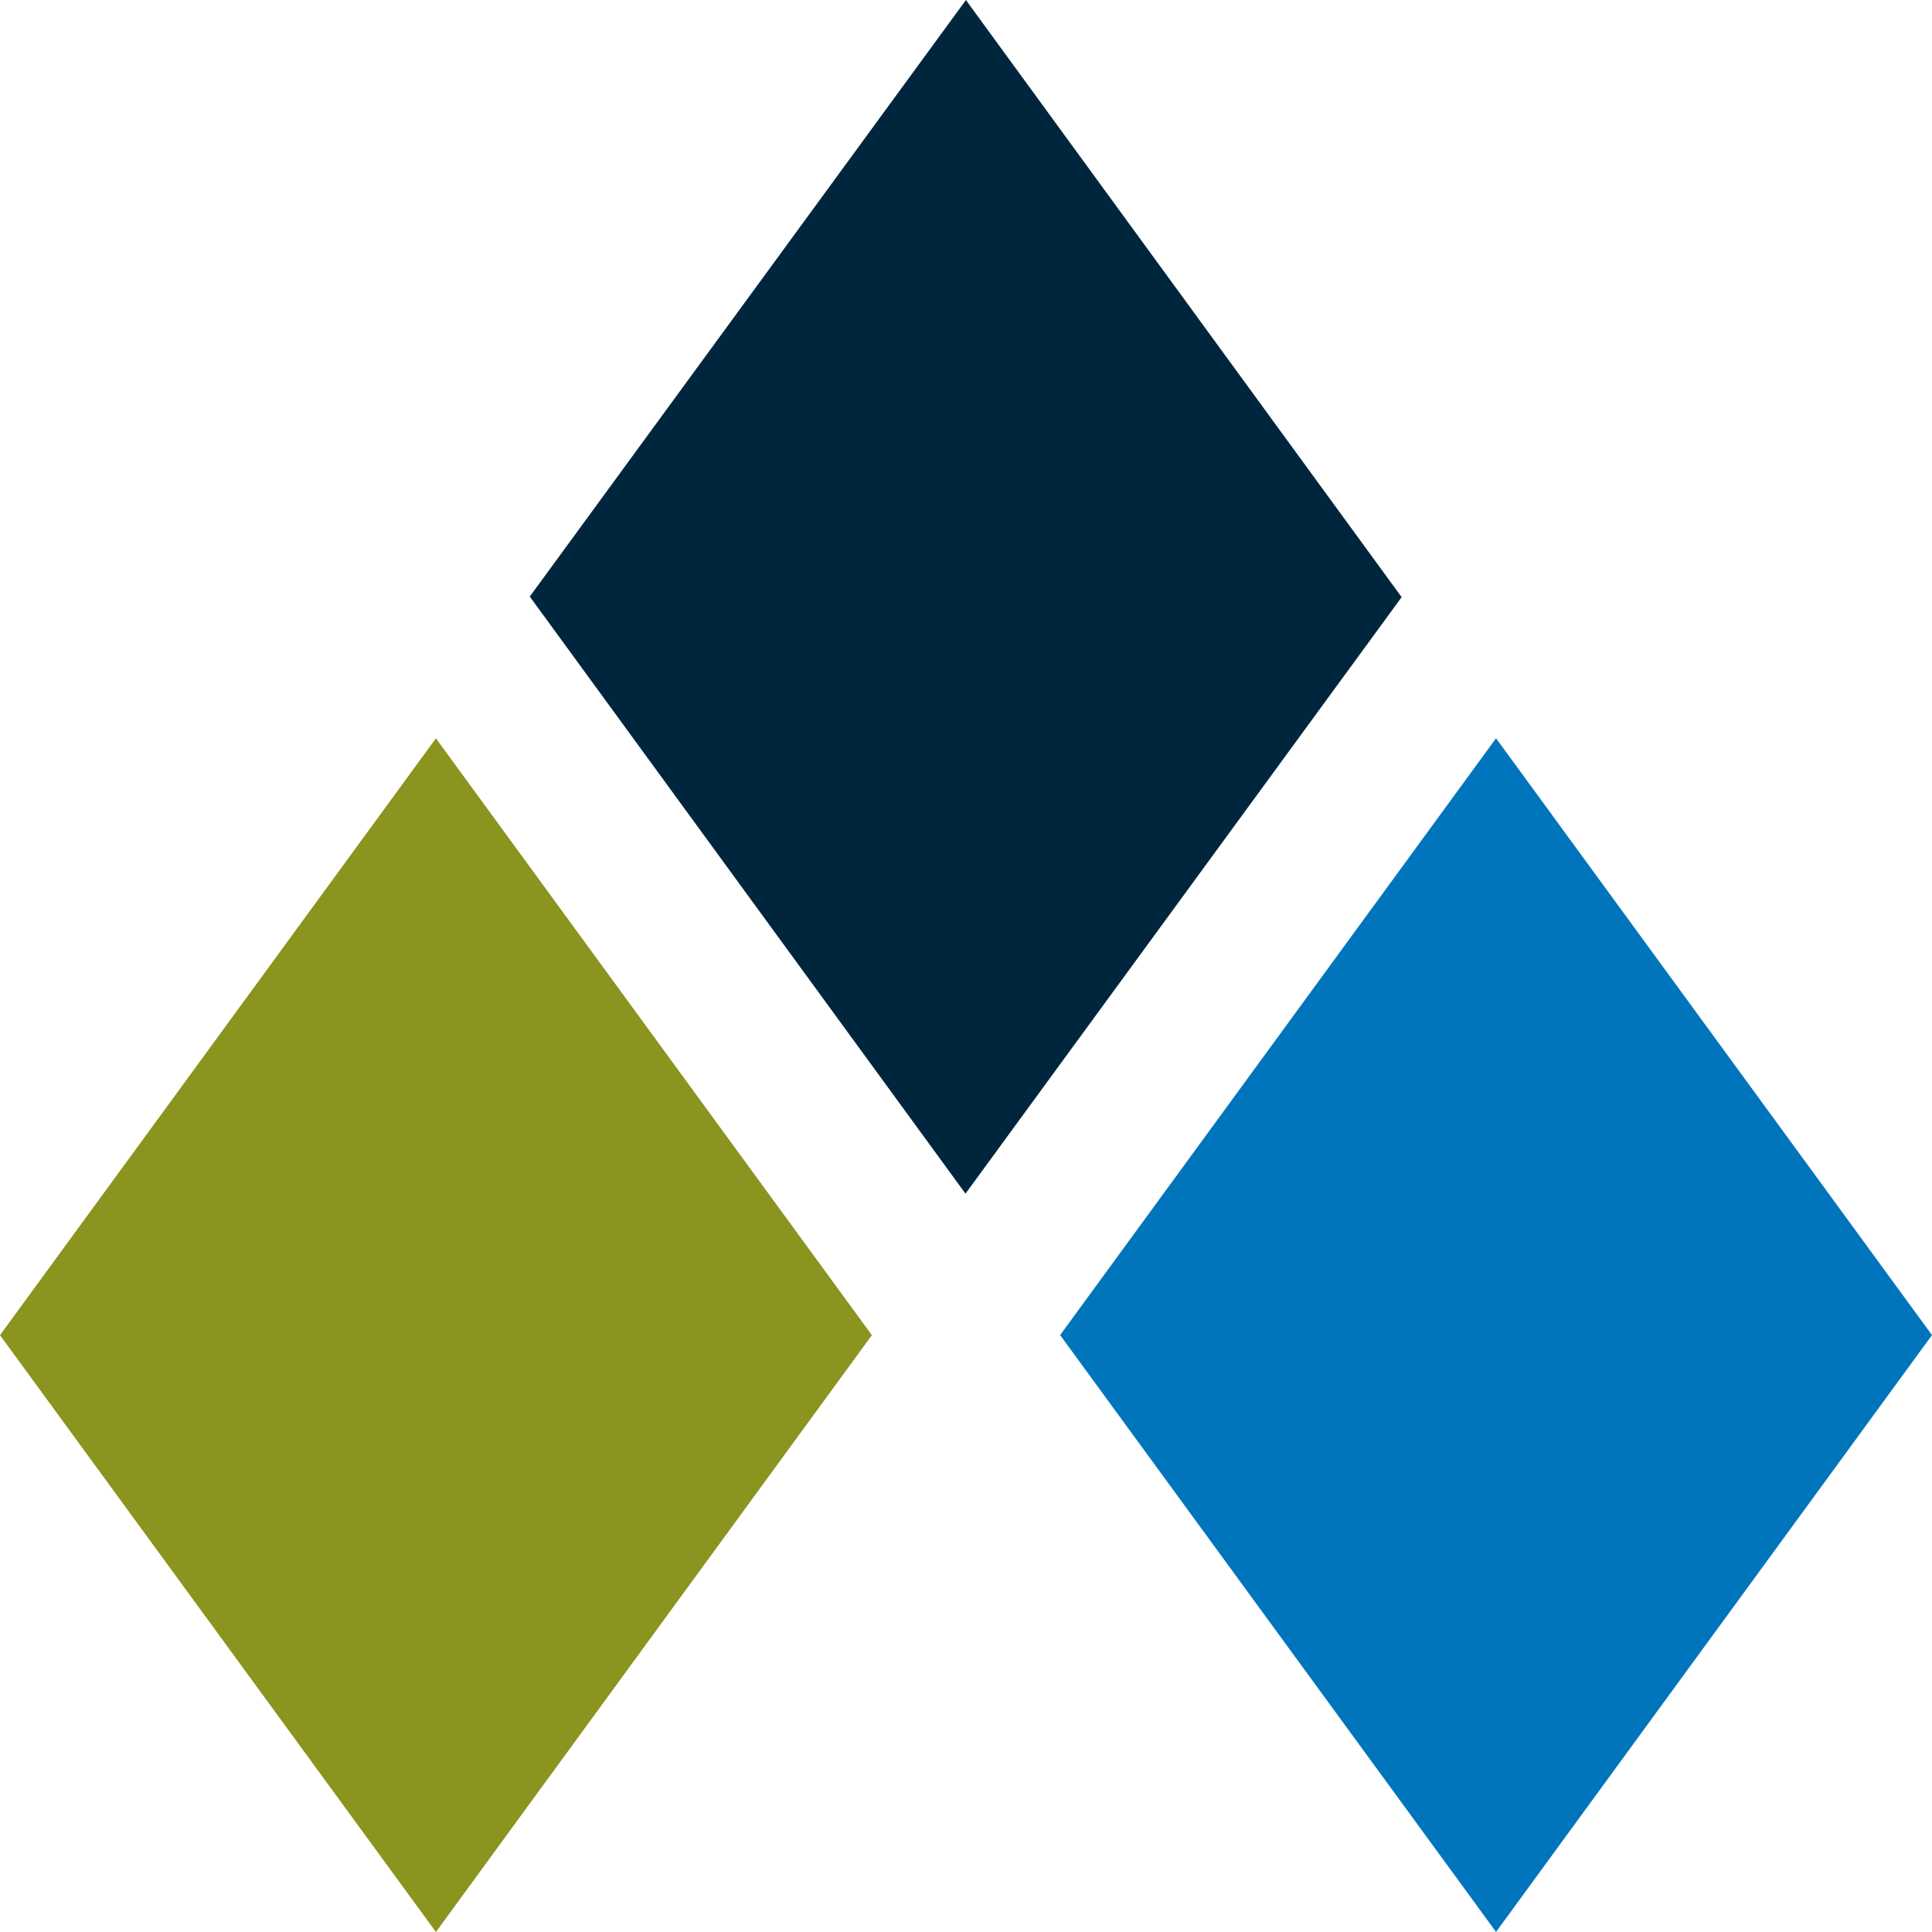 <svg xmlns="http://www.w3.org/2000/svg" width="300" height="300" fill="none"><path fill="#00263E" d="M149.989 0 82.263 92.635l67.658 92.716 67.726-92.624L149.989.01z"/><path fill="#0075BC" d="m300 207.314-67.696-92.675-67.689 92.675 67.689 92.676z"/><path fill="#8A941E" d="m135.385 207.324-67.696-92.675L0 207.324 67.689 300z"/></svg>